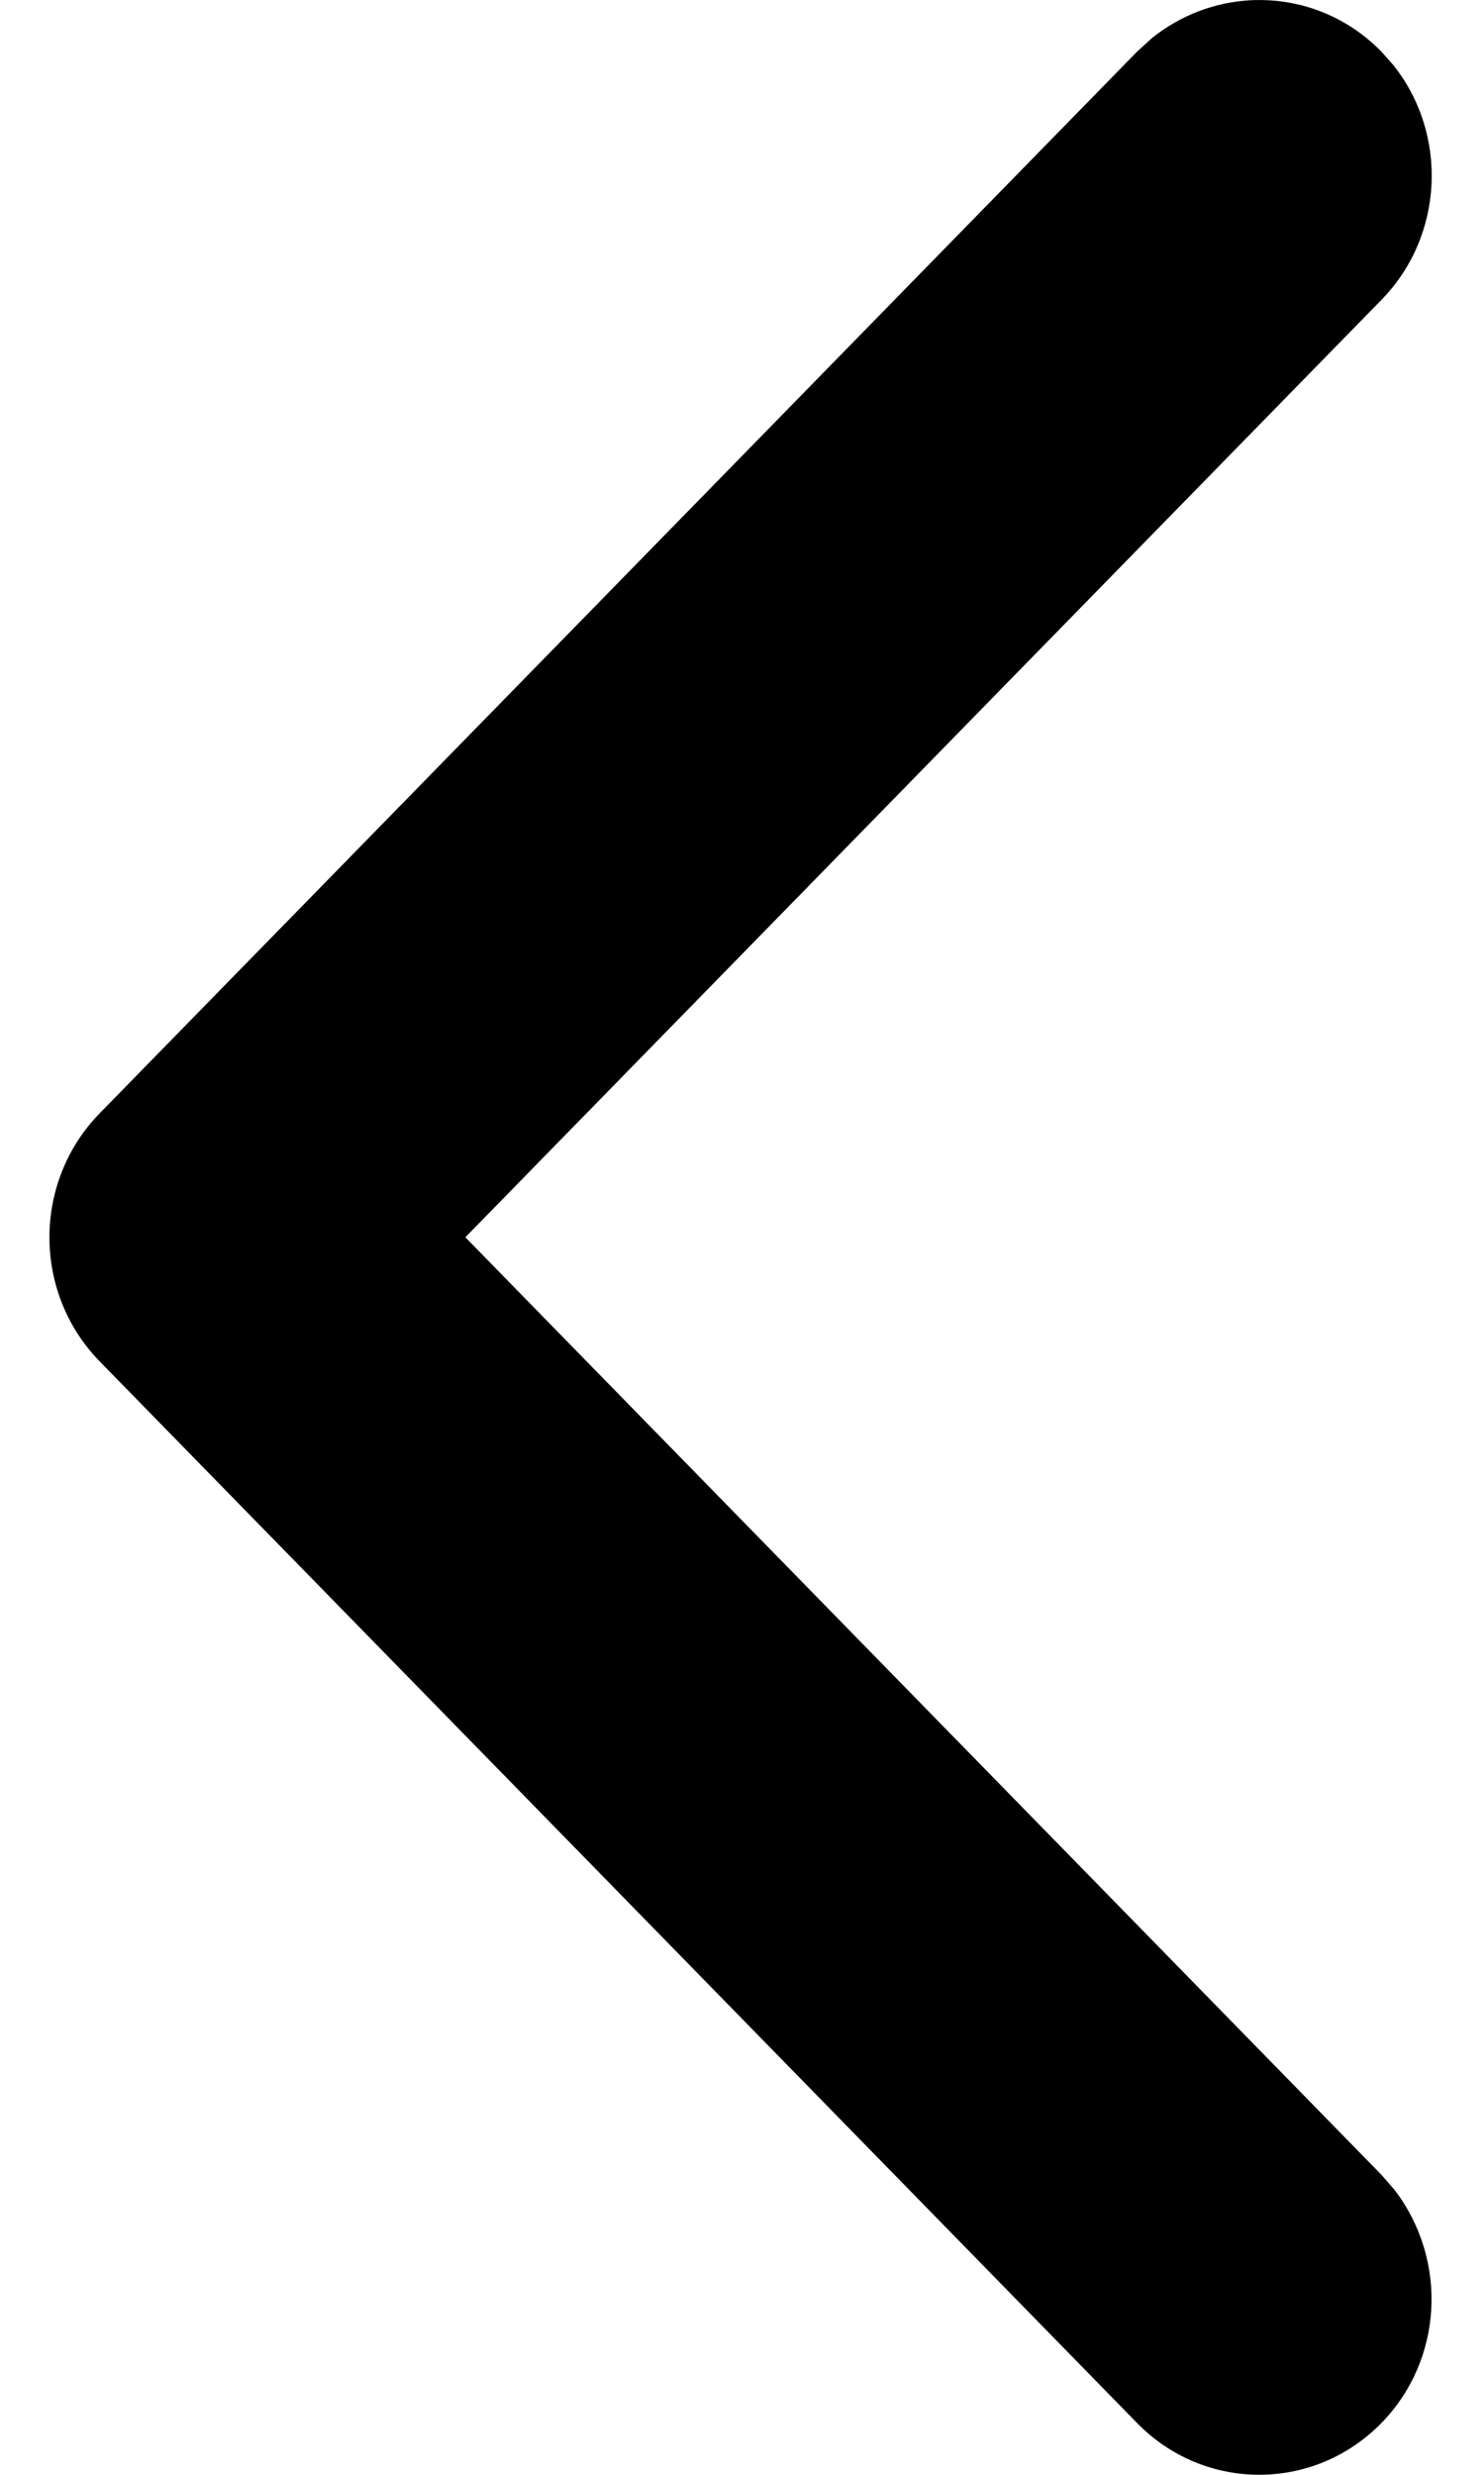 <?xml version="1.0" encoding="UTF-8"?>
<svg width="12px" height="20px" viewBox="0 0 12 20" version="1.1" xmlns="http://www.w3.org/2000/svg" xmlns:xlink="http://www.w3.org/1999/xlink">
    <title>Arrow Left</title>
    <g id="Page-1" stroke="none" stroke-width="1" fill="none" fill-rule="evenodd">
        <g id="Arrow-Left" transform="translate(-4, 0)" fill="#000000" fill-rule="nonzero">
            <path d="M13.195,0.418 L4.807,8.997 C4.264,9.552 4.264,10.449 4.807,11.004 L13.195,19.583 L13.317,19.694 C13.879,20.141 14.671,20.093 15.17,19.583 L15.266,19.475 C15.711,18.918 15.679,18.096 15.17,17.576 L7.763,10.001 L15.17,2.425 L15.278,2.301 C15.713,1.729 15.667,0.926 15.17,0.418 C14.625,-0.139 13.74,-0.139 13.195,0.418 Z" transform="translate(9.989, 10) scale(-1, 1) rotate(-180) translate(-9.989, -10) "></path>
        </g>
    </g>
</svg>